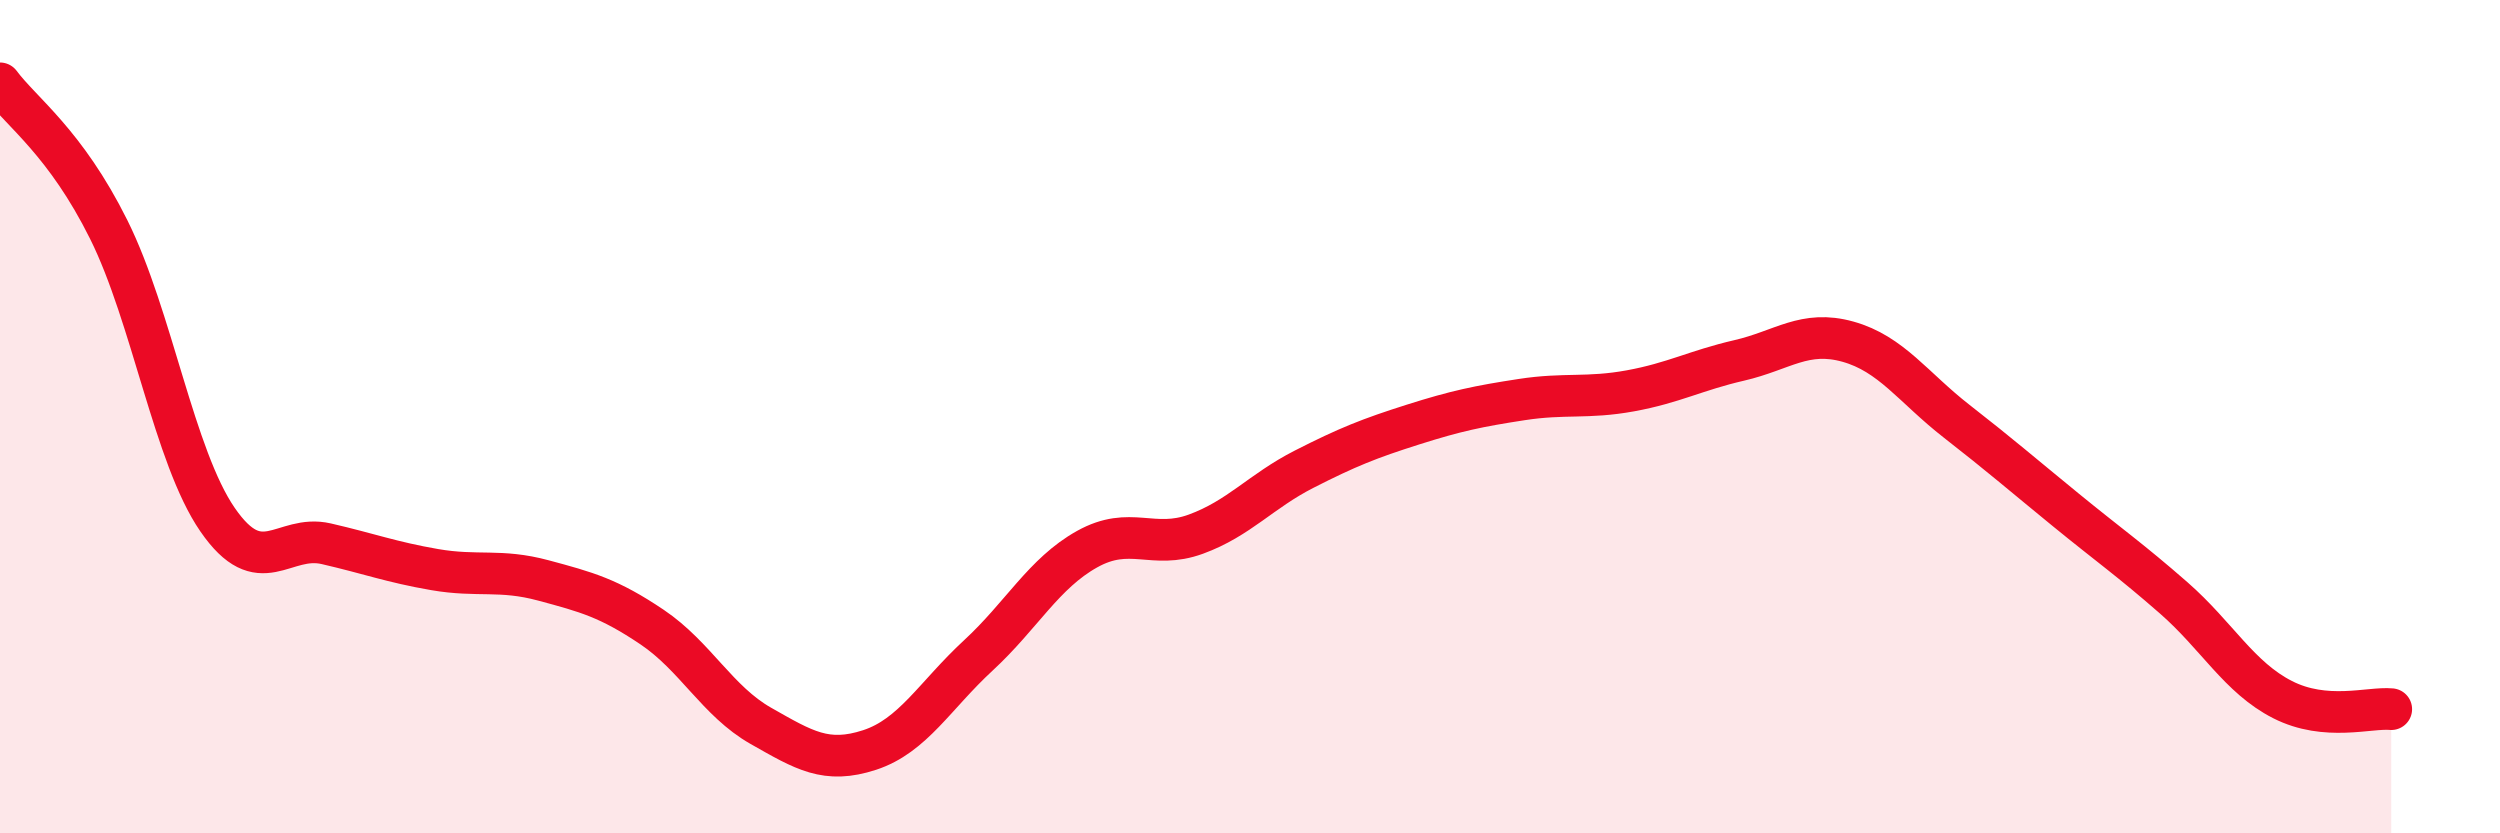 
    <svg width="60" height="20" viewBox="0 0 60 20" xmlns="http://www.w3.org/2000/svg">
      <path
        d="M 0,2 C 0.52,2.7 1.57,3.42 2.61,5.51 C 3.65,7.6 4.18,10.96 5.22,12.47 C 6.26,13.98 6.79,12.81 7.83,13.05 C 8.87,13.29 9.39,13.49 10.43,13.67 C 11.47,13.85 12,13.65 13.04,13.93 C 14.08,14.21 14.61,14.35 15.65,15.05 C 16.69,15.75 17.22,16.83 18.26,17.42 C 19.3,18.01 19.83,18.34 20.87,18 C 21.91,17.66 22.44,16.69 23.48,15.73 C 24.52,14.77 25.05,13.76 26.09,13.18 C 27.13,12.6 27.66,13.2 28.7,12.82 C 29.74,12.44 30.26,11.79 31.3,11.26 C 32.34,10.73 32.87,10.52 33.91,10.19 C 34.95,9.86 35.48,9.75 36.52,9.59 C 37.56,9.43 38.09,9.57 39.13,9.38 C 40.17,9.19 40.7,8.89 41.74,8.65 C 42.78,8.41 43.31,7.91 44.35,8.2 C 45.39,8.49 45.92,9.3 46.96,10.11 C 48,10.92 48.53,11.38 49.57,12.23 C 50.61,13.08 51.13,13.44 52.17,14.35 C 53.21,15.26 53.74,16.26 54.78,16.79 C 55.82,17.32 56.87,16.97 57.39,17.02L57.39 20L0 20Z"
        fill="#EB0A25"
        opacity="0.1"
        stroke-linecap="round"
        stroke-linejoin="round"
      />
      <path
        d="M 0,2 C 0.52,2.7 1.57,3.42 2.61,5.51 C 3.65,7.6 4.18,10.96 5.22,12.47 C 6.26,13.98 6.79,12.81 7.83,13.05 C 8.87,13.29 9.39,13.49 10.43,13.67 C 11.47,13.85 12,13.65 13.04,13.93 C 14.08,14.21 14.61,14.35 15.65,15.05 C 16.69,15.75 17.22,16.83 18.26,17.42 C 19.3,18.01 19.83,18.34 20.87,18 C 21.91,17.66 22.44,16.69 23.48,15.73 C 24.52,14.77 25.05,13.76 26.09,13.18 C 27.13,12.6 27.66,13.2 28.7,12.82 C 29.74,12.44 30.26,11.79 31.3,11.26 C 32.34,10.73 32.87,10.52 33.91,10.19 C 34.95,9.86 35.48,9.75 36.52,9.59 C 37.56,9.43 38.09,9.57 39.13,9.38 C 40.17,9.19 40.7,8.89 41.74,8.65 C 42.78,8.41 43.31,7.91 44.35,8.2 C 45.39,8.49 45.92,9.3 46.96,10.11 C 48,10.92 48.53,11.38 49.57,12.23 C 50.61,13.08 51.13,13.44 52.17,14.35 C 53.21,15.26 53.74,16.26 54.78,16.79 C 55.82,17.32 56.87,16.97 57.39,17.02"
        stroke="#EB0A25"
        stroke-width="1"
        fill="none"
        stroke-linecap="round"
        stroke-linejoin="round"
      />
    </svg>
  